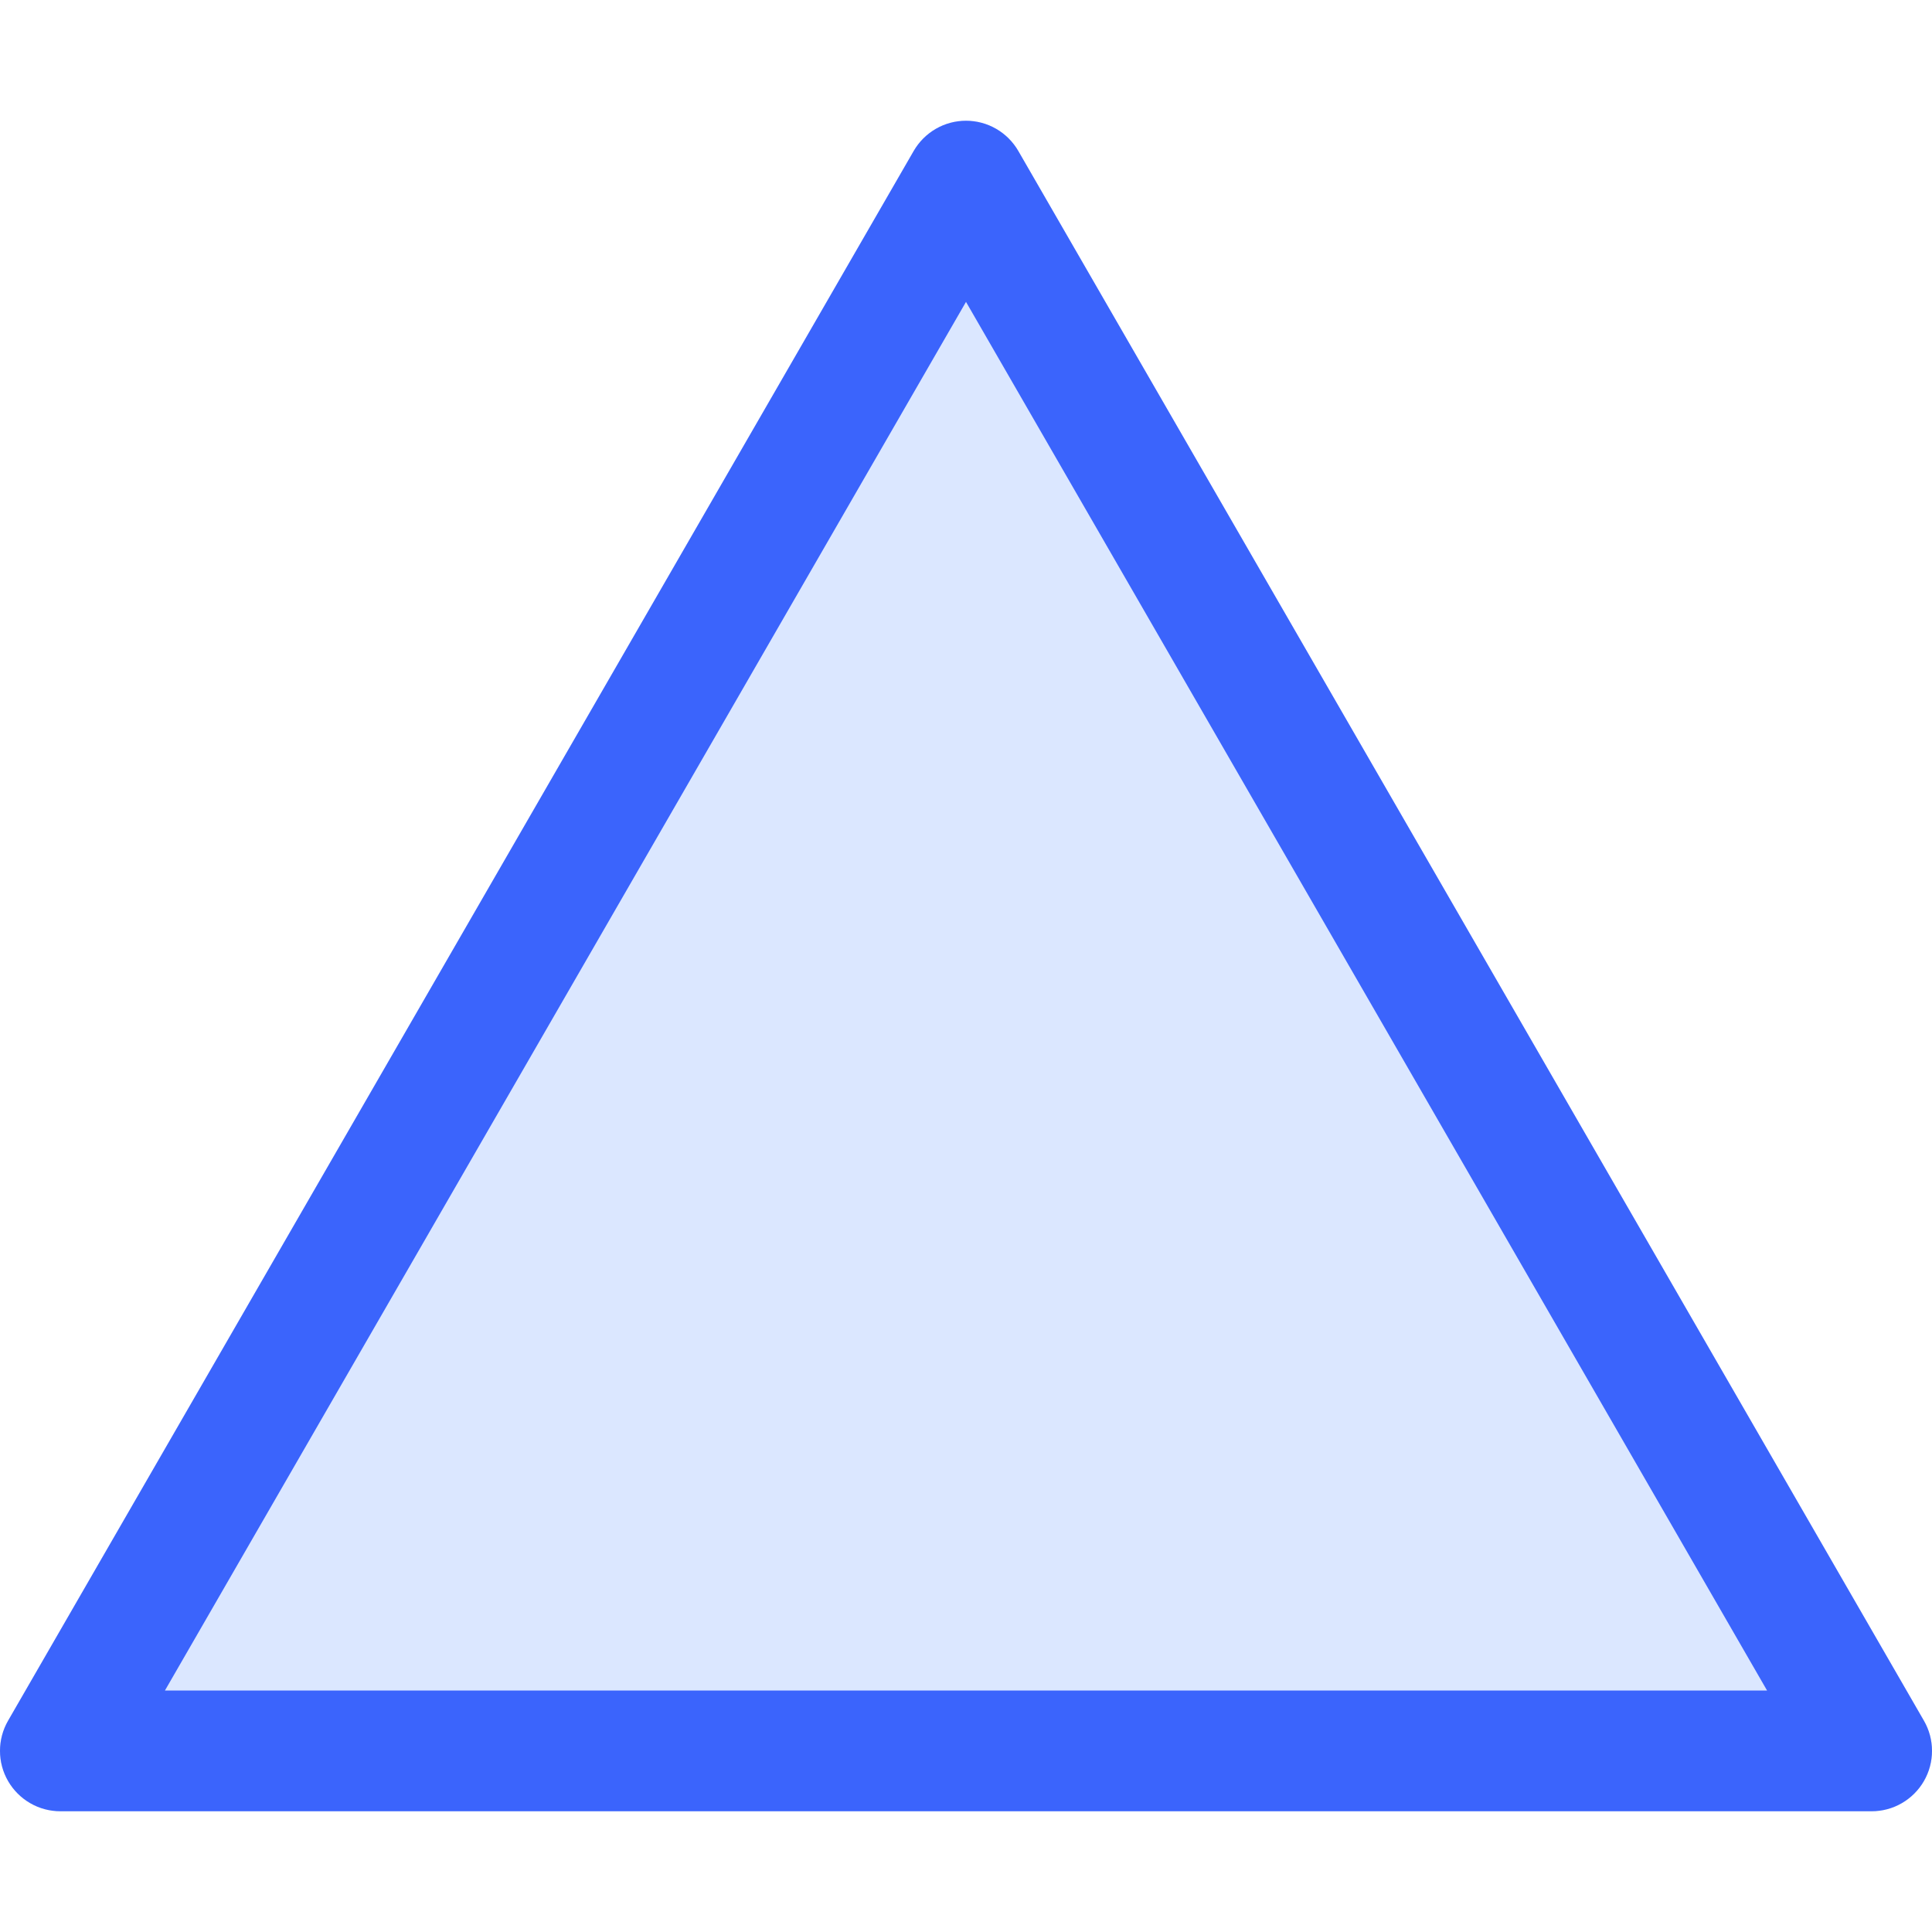 <svg viewBox="0 0 16 16" fill="none" xmlns="http://www.w3.org/2000/svg">
<path opacity="0.2" d="M7.567 1.25C7.611 1.174 7.674 1.111 7.75 1.067C7.826 1.023 7.912 1 8 1C8.088 1 8.174 1.023 8.25 1.067C8.326 1.111 8.389 1.174 8.433 1.25L15.933 14.25C15.977 14.326 16 14.412 16 14.5C16 14.588 15.977 14.674 15.933 14.75C15.889 14.826 15.826 14.889 15.75 14.933C15.674 14.977 15.588 15 15.5 15H0.5C0.412 15 0.326 14.977 0.25 14.933C0.174 14.889 0.111 14.826 0.067 14.75C0.023 14.674 -5.57415e-07 14.588 0 14.5C5.57436e-07 14.412 0.023 14.326 0.067 14.25L7.567 1.25Z" fill="#4F87FE"/>
<path d="M7.567 1.25C7.611 1.174 7.674 1.111 7.75 1.067C7.826 1.023 7.912 1 8 1C8.088 1 8.174 1.023 8.25 1.067C8.326 1.111 8.389 1.174 8.433 1.25L15.933 14.25C15.977 14.326 16 14.412 16 14.5C16 14.588 15.977 14.674 15.933 14.75C15.889 14.826 15.826 14.889 15.75 14.933C15.674 14.977 15.588 15 15.5 15H0.5C0.412 15 0.326 14.977 0.25 14.933C0.174 14.889 0.111 14.826 0.067 14.75C0.023 14.674 -5.57415e-07 14.588 0 14.5C5.57436e-07 14.412 0.023 14.326 0.067 14.25L7.567 1.25ZM8 2.5L1.366 14H14.634L8 2.5Z" fill="#3B64FC"/>
</svg>
